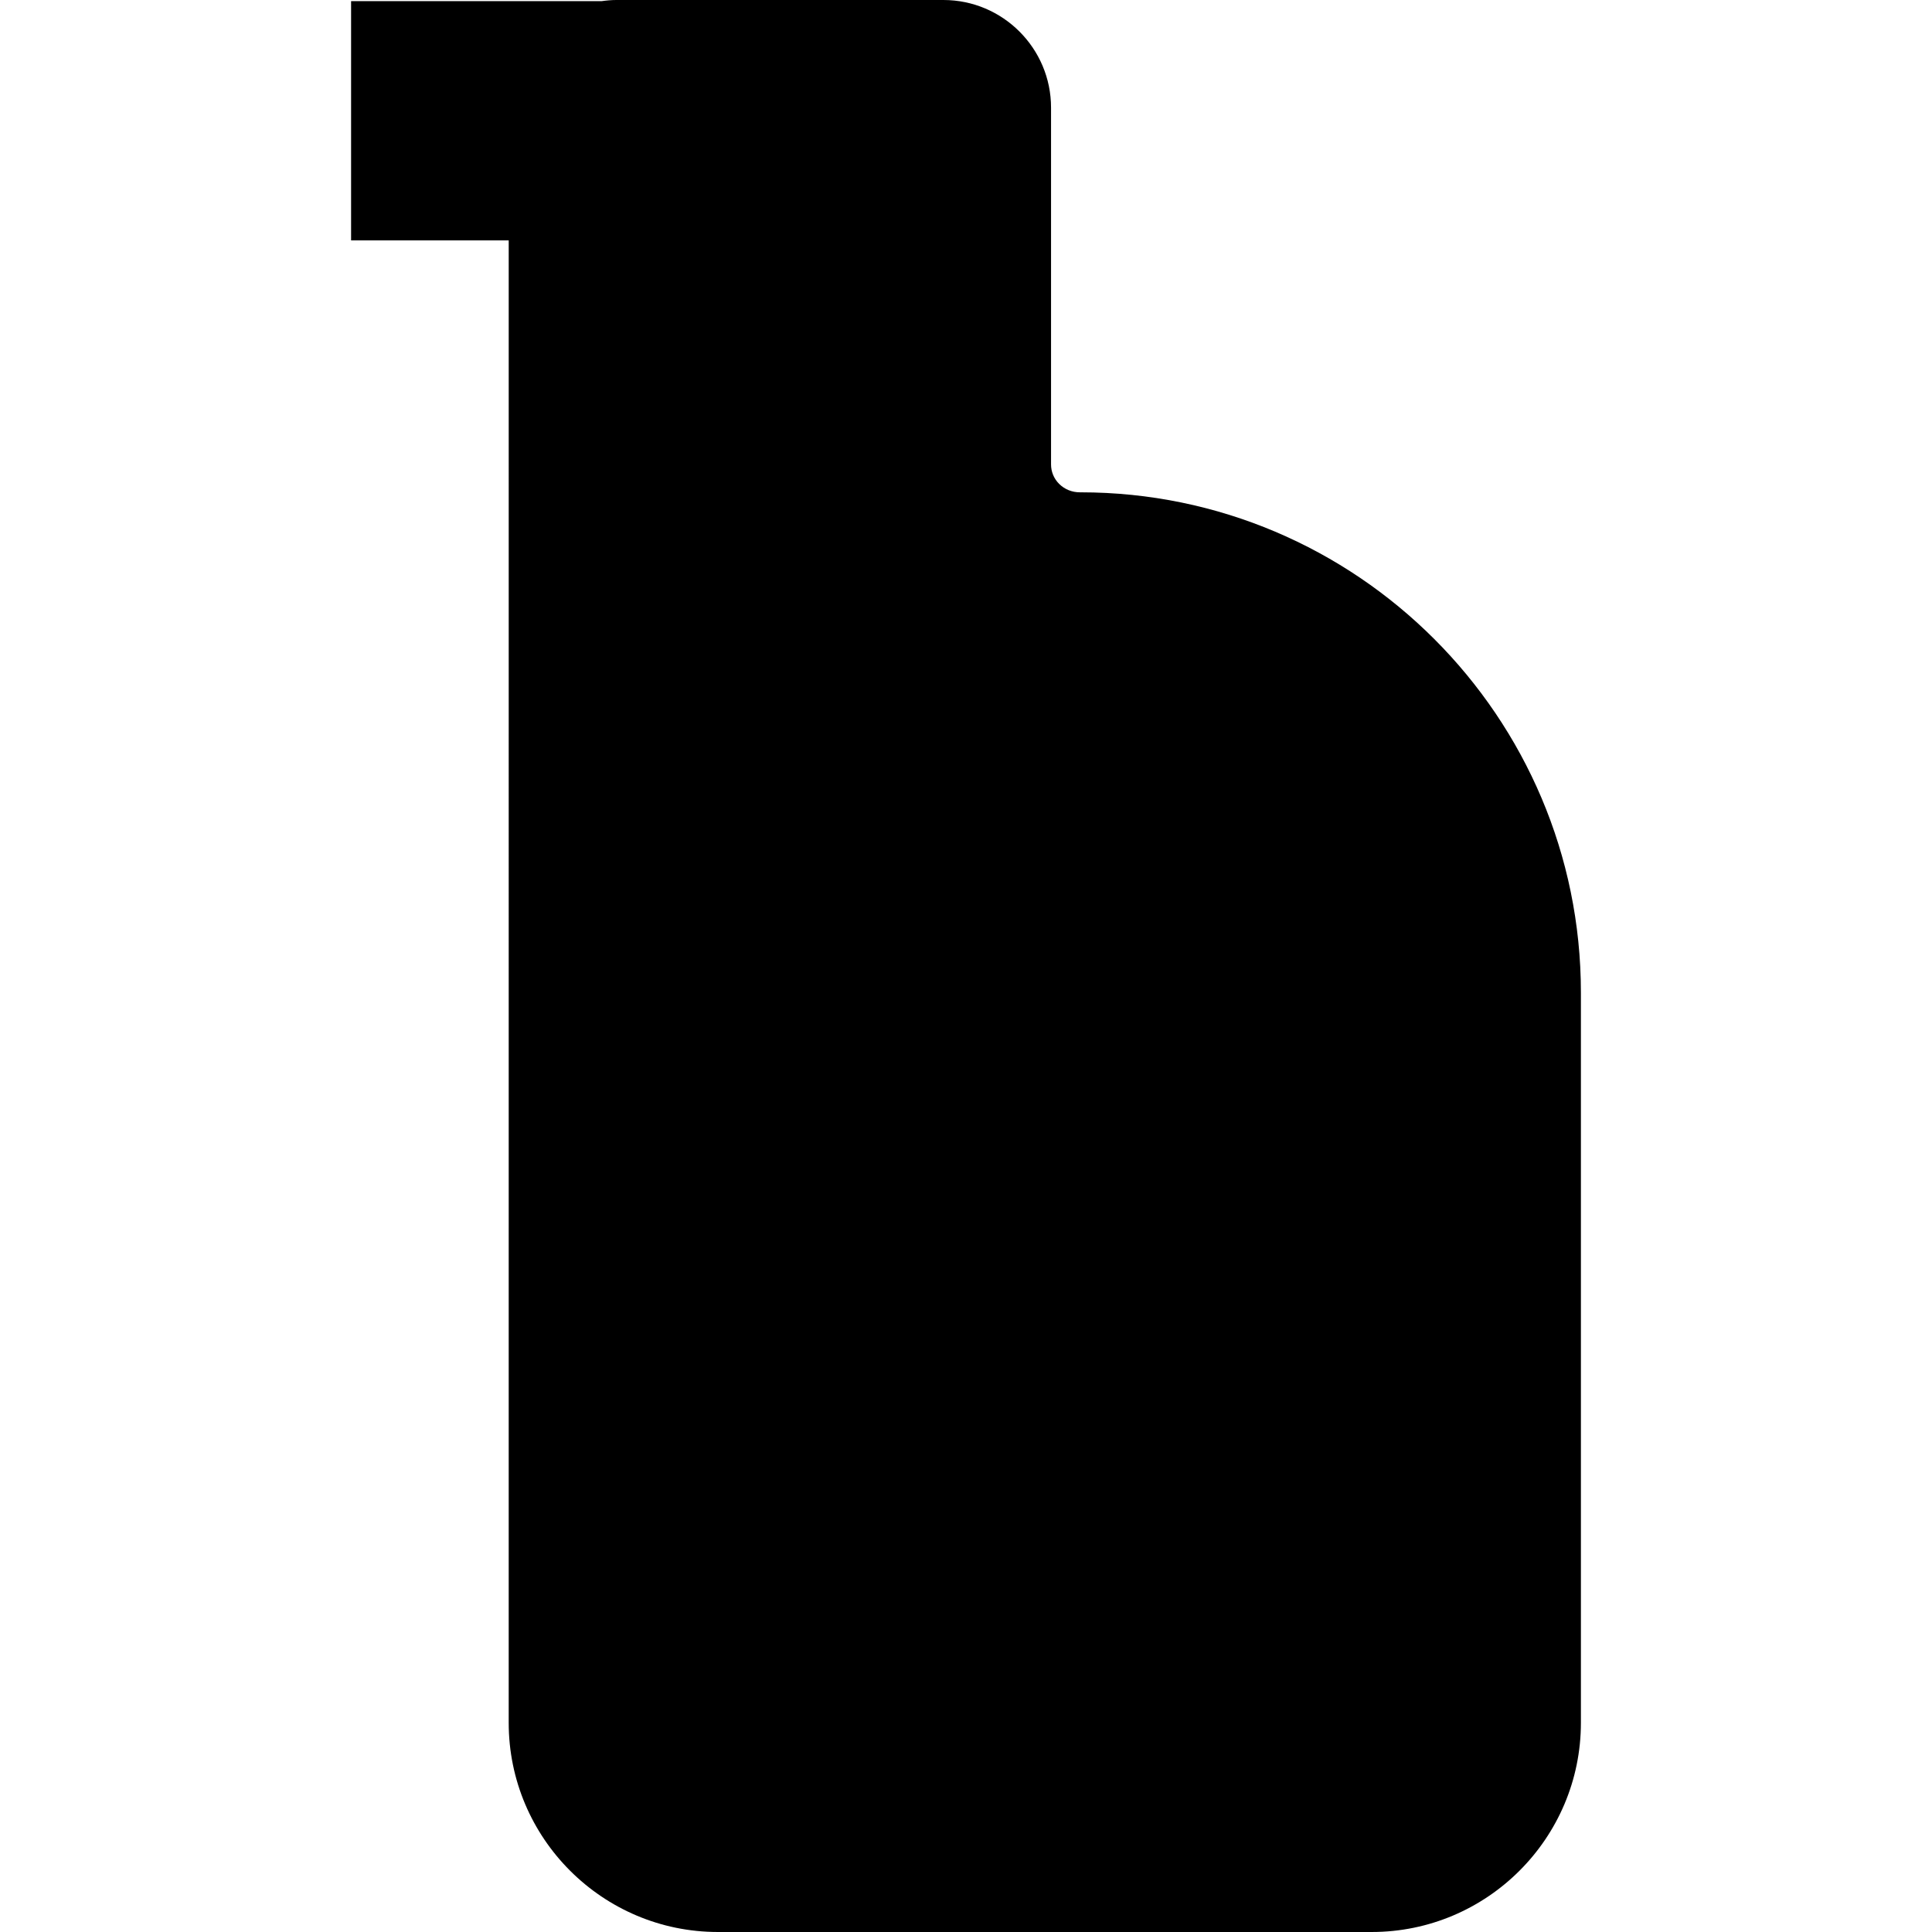 <?xml version='1.0' encoding='iso-8859-1'?>
<!-- Uploaded to: SVG Repo, www.svgrepo.com, Generator: SVG Repo Mixer Tools -->
<svg fill="#000000" height="800px" width="800px" version="1.1" xmlns="http://www.w3.org/2000/svg" viewBox="0 0 242.289 242.289" xmlns:xlink="http://www.w3.org/1999/xlink" enable-background="new 0 0 242.289 242.289">
  <path d="m135.529,61.741h-0.096c-0.002,0-0.004,0-0.006,0-0.995,0-1.921-0.378-2.607-1.063-0.651-0.65-1.01-1.515-1.01-2.435v-44.743c0-7.444-6.056-13.5-13.5-13.5h-41.014c-0.635,0-1.255,0.059-1.866,0.145h-31.401v30h19.768l-.001,185.91c0,14.466 11.77,26.234 26.235,26.234h81.994c14.466,0 26.234-11.769 26.234-26.234v-91.582c0.001-34.59-28.14-62.732-62.73-62.732z"/>
</svg>